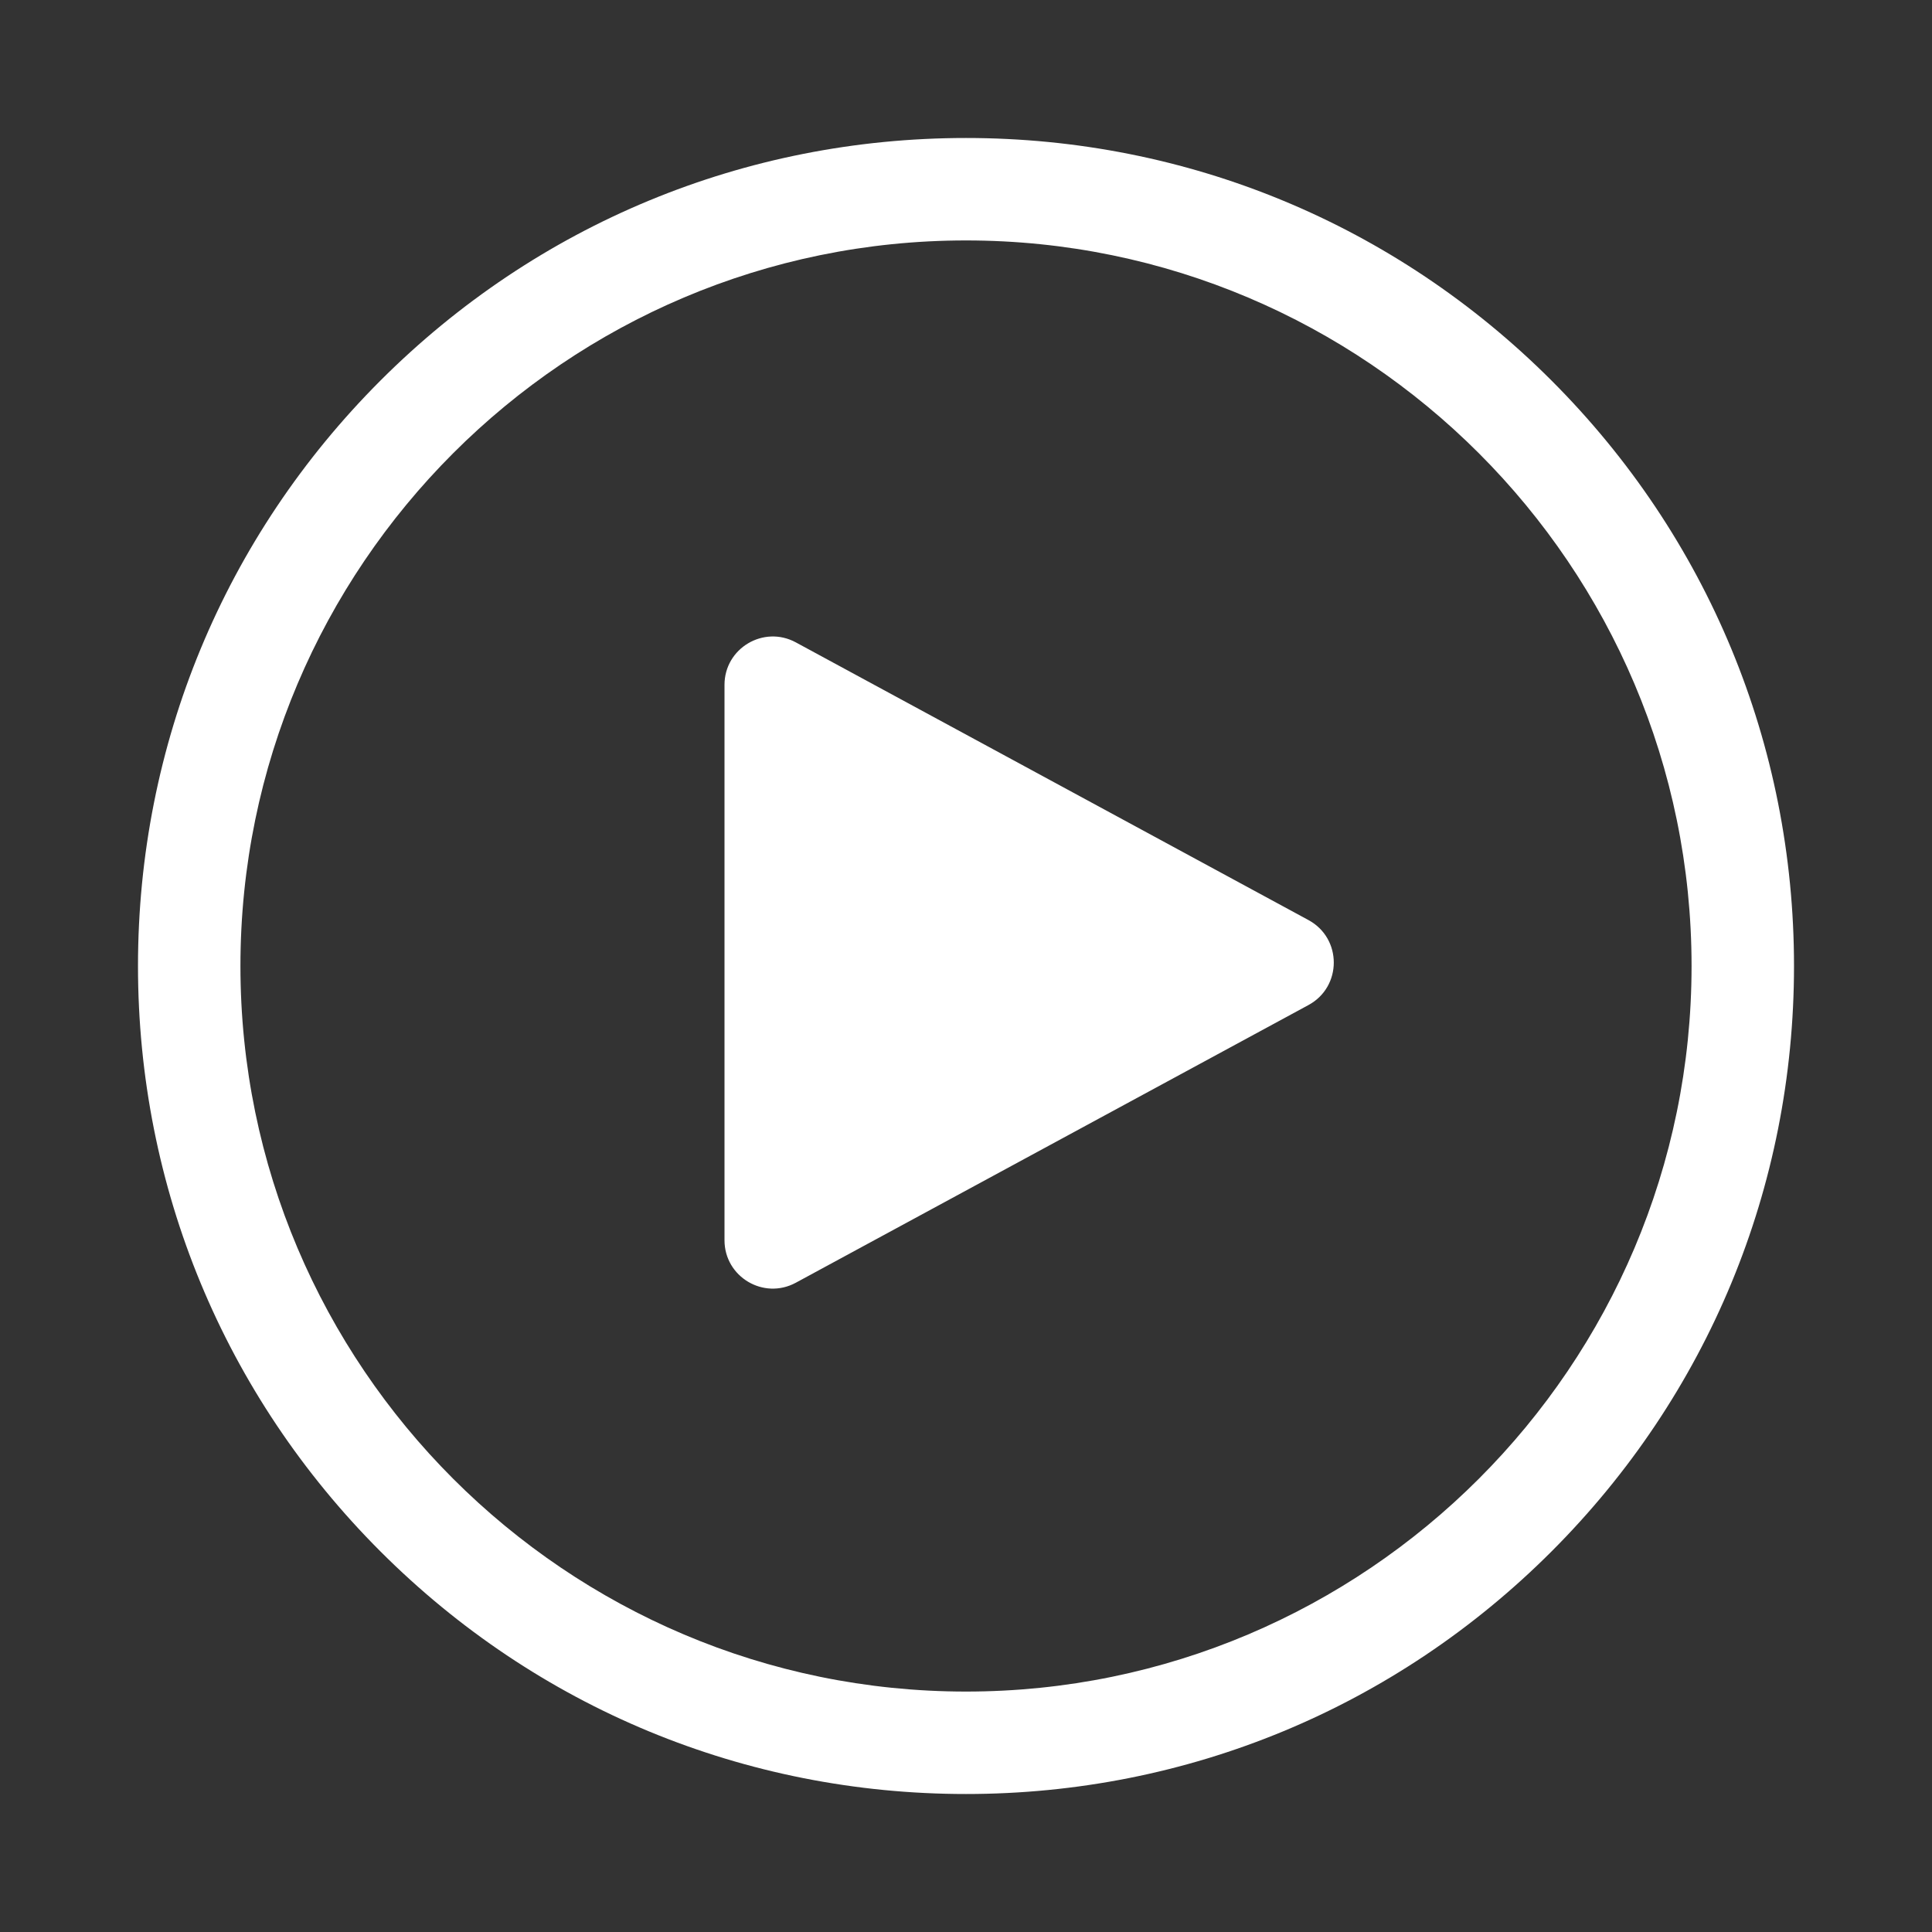 <svg xmlns="http://www.w3.org/2000/svg" width="80" height="80" viewBox="0 0 80 80" fill="none"><rect x="0" y="0" width="80" height="80" fill="#333333" stroke="none"/><path d="M64.244 15.756C57.768 9.281 49.158 5.714 40 5.714C30.842 5.714 22.232 9.281 15.756 15.756C9.281 22.232 5.714 30.842 5.714 40C5.714 49.158 9.281 57.768 15.756 64.244C22.232 70.719 30.842 74.286 40 74.286C49.158 74.286 57.768 70.719 64.244 64.244C70.719 57.768 74.286 49.158 74.286 40C74.286 30.842 70.719 22.232 64.244 15.756ZM40 70.044C23.434 70.044 9.956 56.566 9.956 40C9.956 23.434 23.434 9.956 40 9.956C56.566 9.956 70.044 23.434 70.044 40C70.044 56.566 56.566 70.044 40 70.044Z" fill="white"></path><path d="M30 51.356C30 52.872 31.62 53.837 32.953 53.115L54.182 41.616C55.578 40.859 55.578 38.855 54.182 38.099L32.953 26.599C31.62 25.878 30 26.842 30 28.358V51.356Z" fill="white"></path></svg>